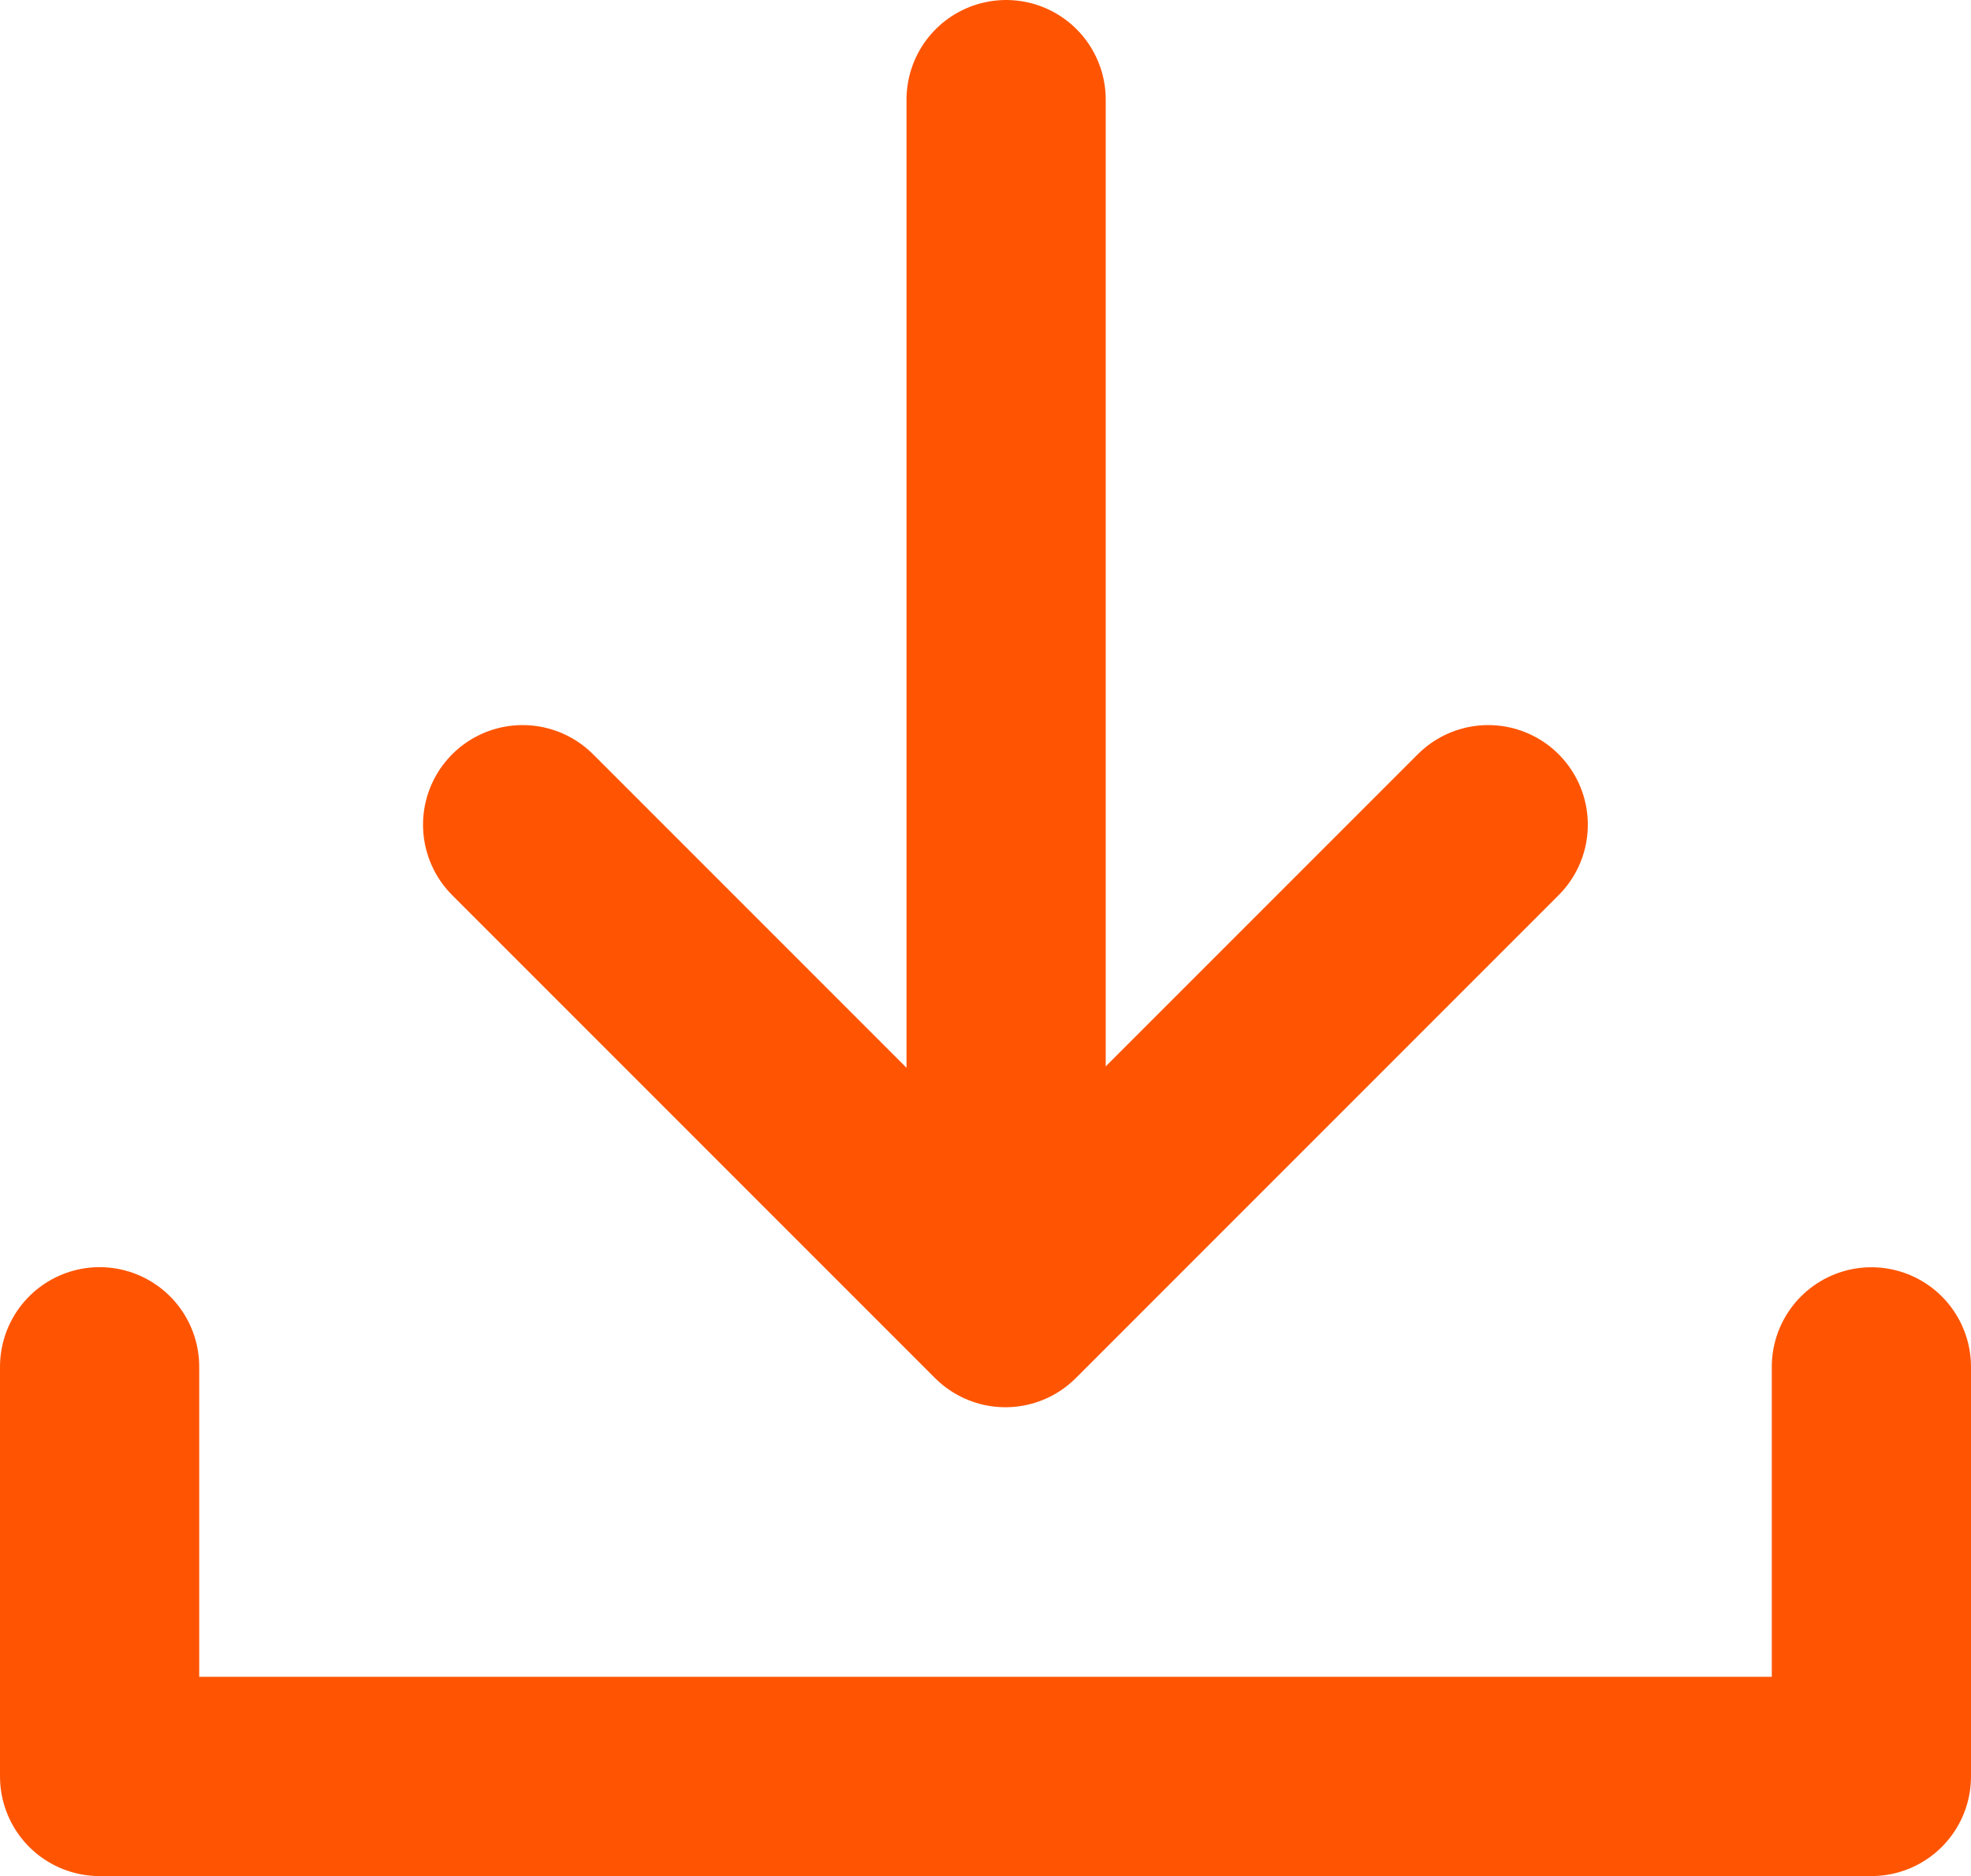 <svg xmlns="http://www.w3.org/2000/svg" width="19.788" height="18.83" viewBox="0 0 19.788 18.83"><defs><style>.a,.b{fill:none;stroke:#ff5503;stroke-linecap:round;stroke-width:2px;}.b{stroke-linejoin:round;}</style></defs><g transform="translate(-1335.758 -1946.129)"><path class="a" d="M5831.857,1356v11.386" transform="translate(-4485.998 591.129)"/><path class="b" d="M5827.966,1363.033l4.847,4.847,4.847-4.847" transform="translate(-4486.961 591.374)"/><path class="b" d="M5827.966,1364.888V1369h17.788v-4.111" transform="translate(-4491.208 594.96)"/></g></svg>